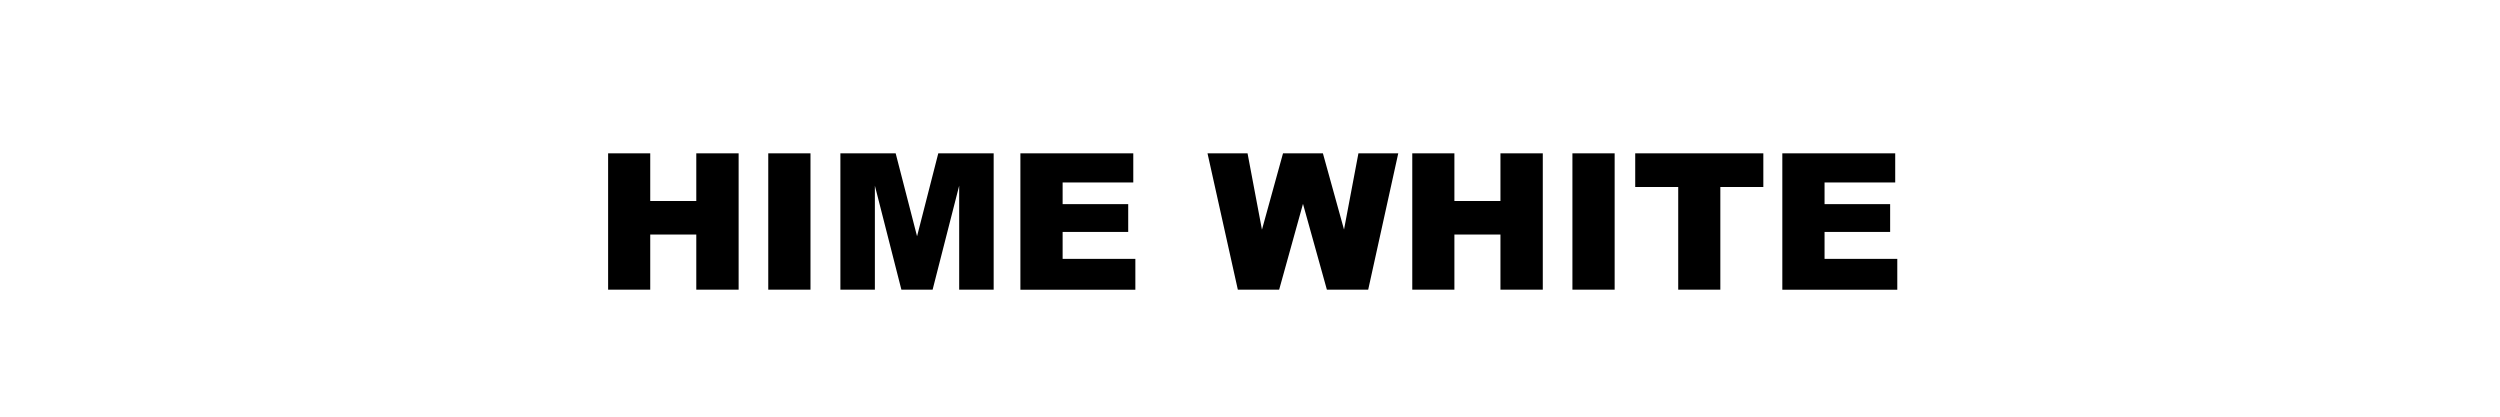 <svg xmlns="http://www.w3.org/2000/svg" viewBox="0 0 458.18 76.36"><defs><style>.cls-1{fill:#fff;}</style></defs><path class="cls-1" d="M0 0h458.18v76.36h-458.18z"/><path d="M111.45 28.1h7.72v8.74h8.44v-8.74h7.76v24.99h-7.76v-10.11h-8.44v10.11h-7.72v-24.99zM140.8 28.1h7.74v24.99h-7.74v-24.99zM154 28.1h10.15l3.92 15.2 3.89-15.2h10.15v24.99h-6.32v-19.06l-4.87 19.06h-5.72l-4.86-19.06v19.06h-6.32v-24.99zM187.01 28.1h20.69v5.34h-12.95v3.97h12.02v5.1h-12.02v4.93h13.33v5.66h-21.07v-25zM221.31 28.1h7.33l2.64 13.99 3.86-13.99h7.31l3.87 13.97 2.64-13.97h7.3l-5.51 24.99h-7.57l-4.38-15.73-4.37 15.73h-7.57l-5.56-24.99zM258.83 28.1h7.72v8.74h8.44v-8.74h7.76v24.99h-7.76v-10.11h-8.44v10.11h-7.72v-24.99zM288.18 28.1h7.74v24.99h-7.74v-24.99zM299.7 28.1h23.47v6.17h-7.88v18.82h-7.72v-18.82h-7.88v-6.17zM326.65 28.1h20.69v5.34h-12.95v3.97h12.02v5.1h-12.02v4.93h13.33v5.66h-21.07v-25z"/></svg>